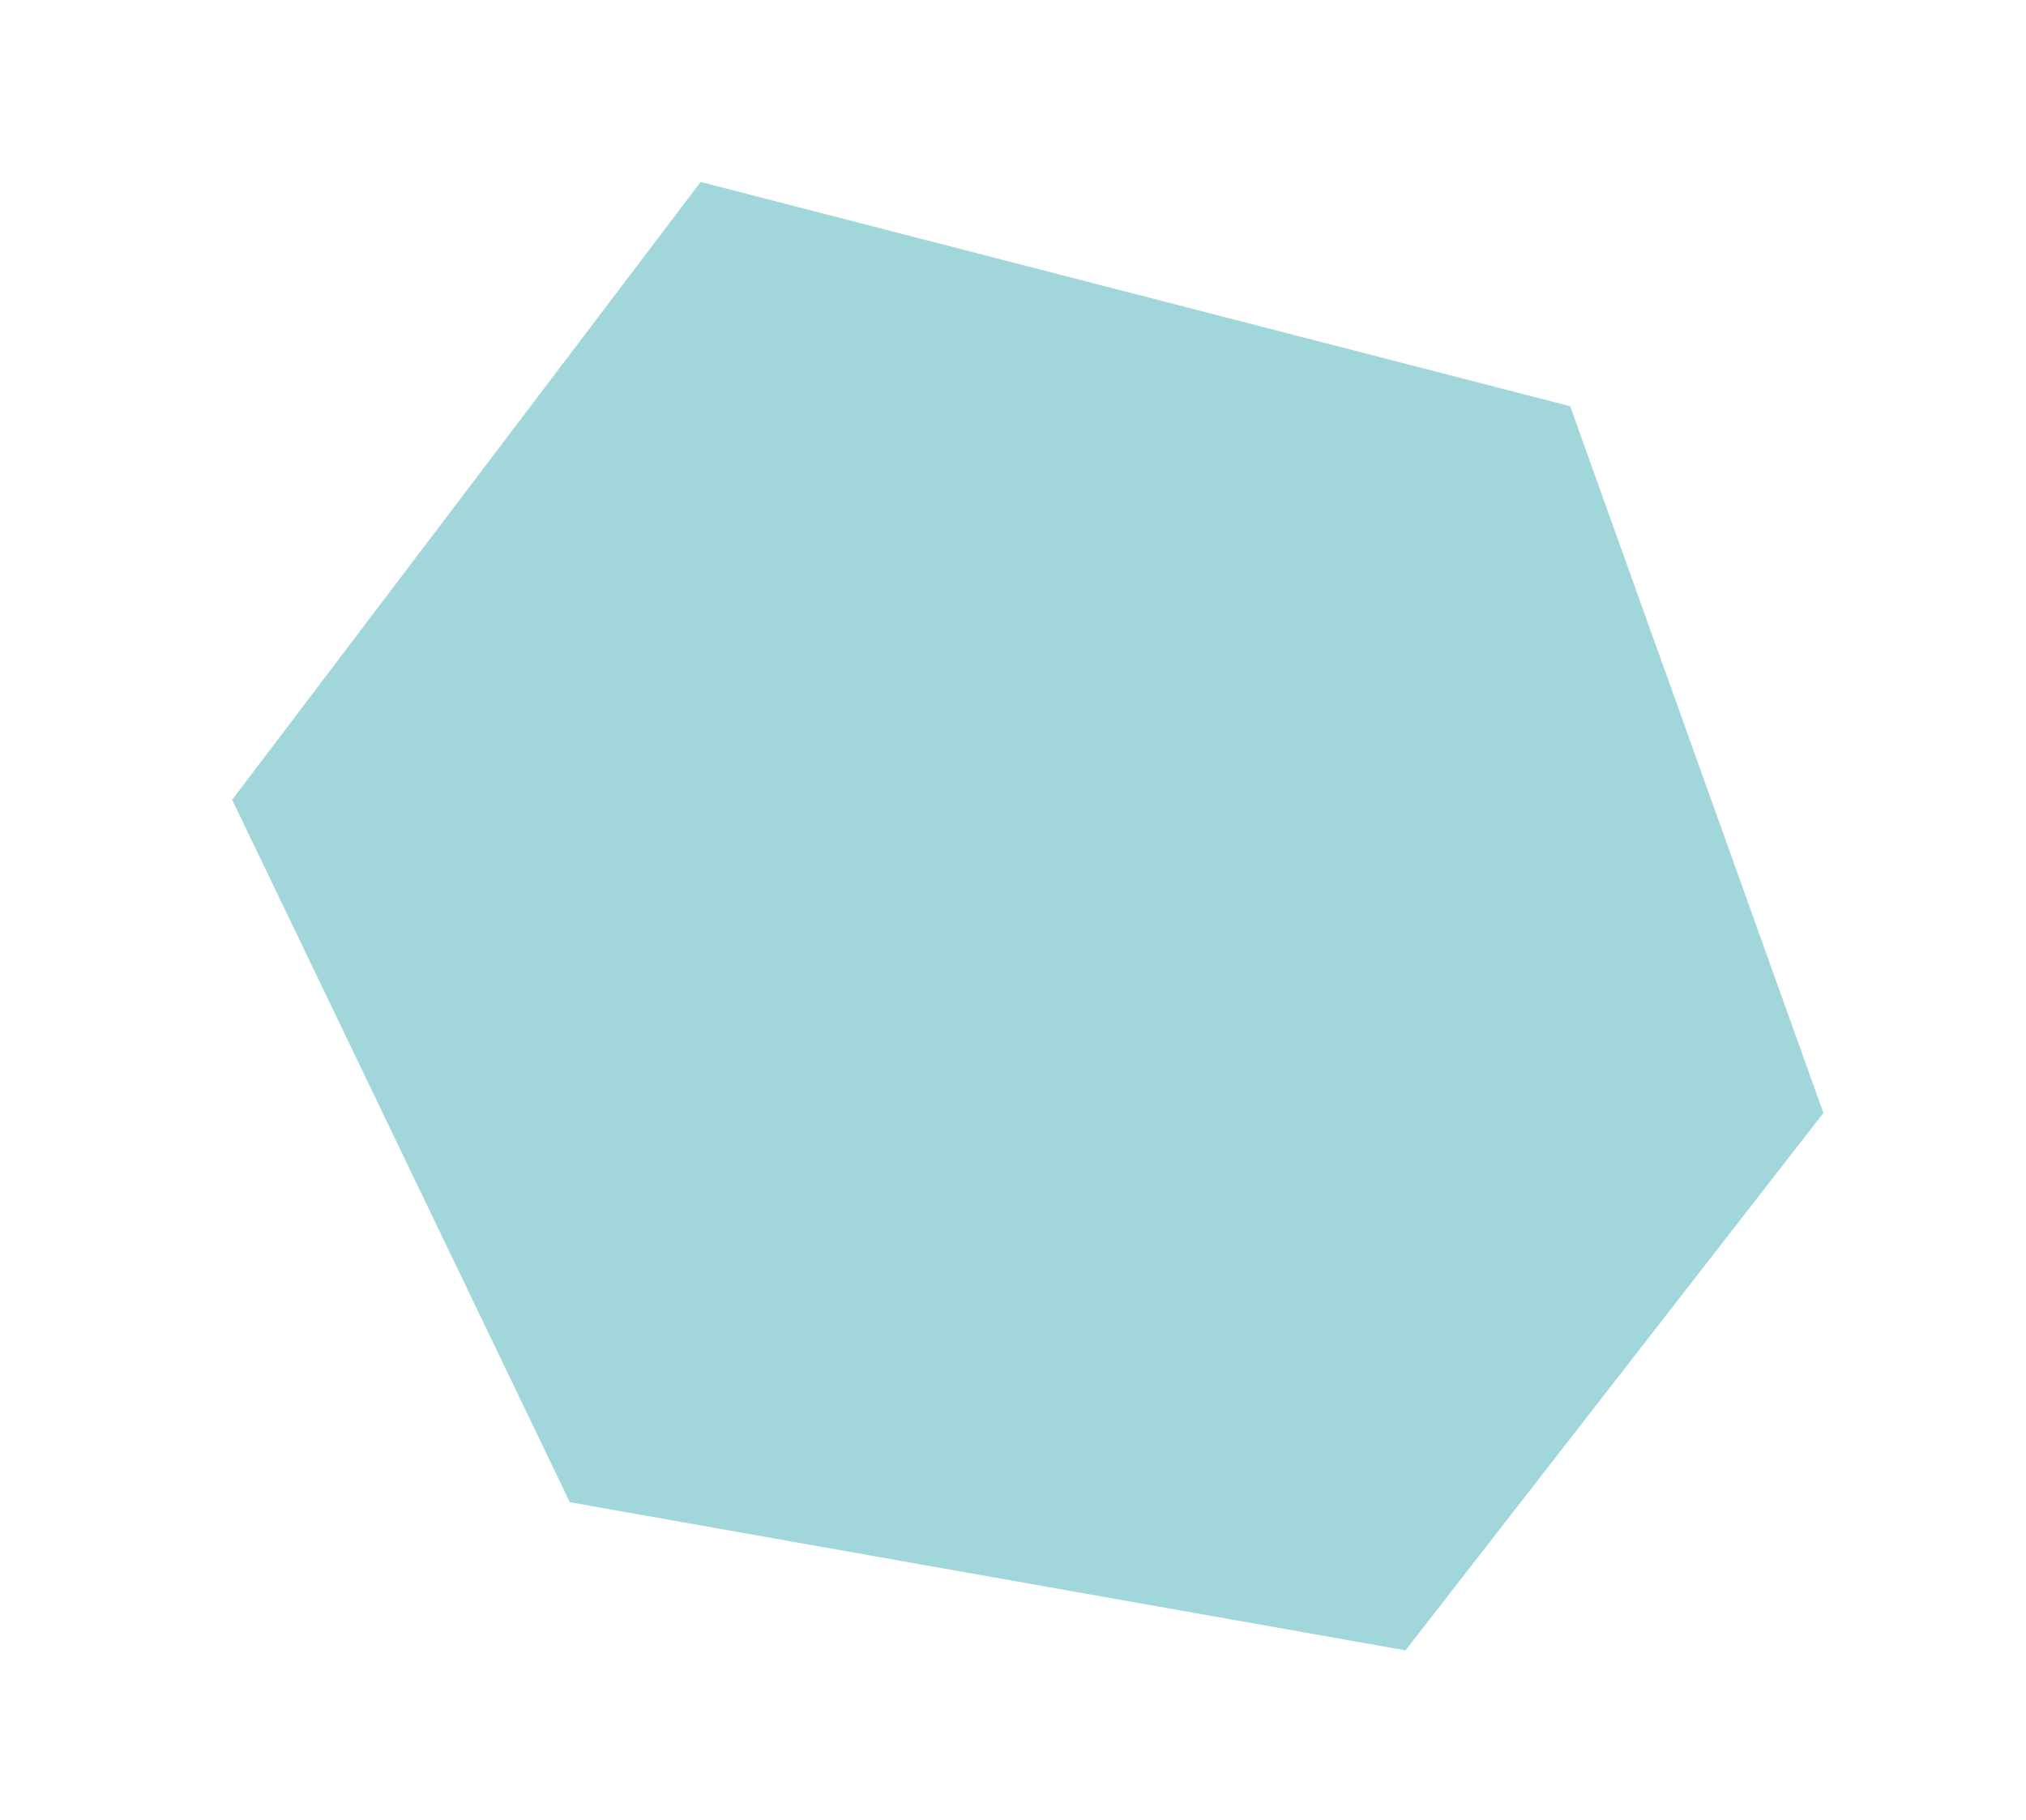 <?xml version="1.0" encoding="UTF-8"?>
<svg xmlns="http://www.w3.org/2000/svg" xmlns:xlink="http://www.w3.org/1999/xlink" width="167pt" height="150pt" viewBox="0 0 167 150" version="1.1">
<g id="surface1">
<path style=" stroke:none;fill-rule:nonzero;fill:rgb(63.137%,83.922%,85.49%);fill-opacity:1;" d="M 46.969 123.836 L 19.137 65.93 L 57.754 15 L 129.426 33.488 L 150.301 91.746 L 115.855 136.047 Z M 46.969 123.836 "/>
</g>
</svg>
